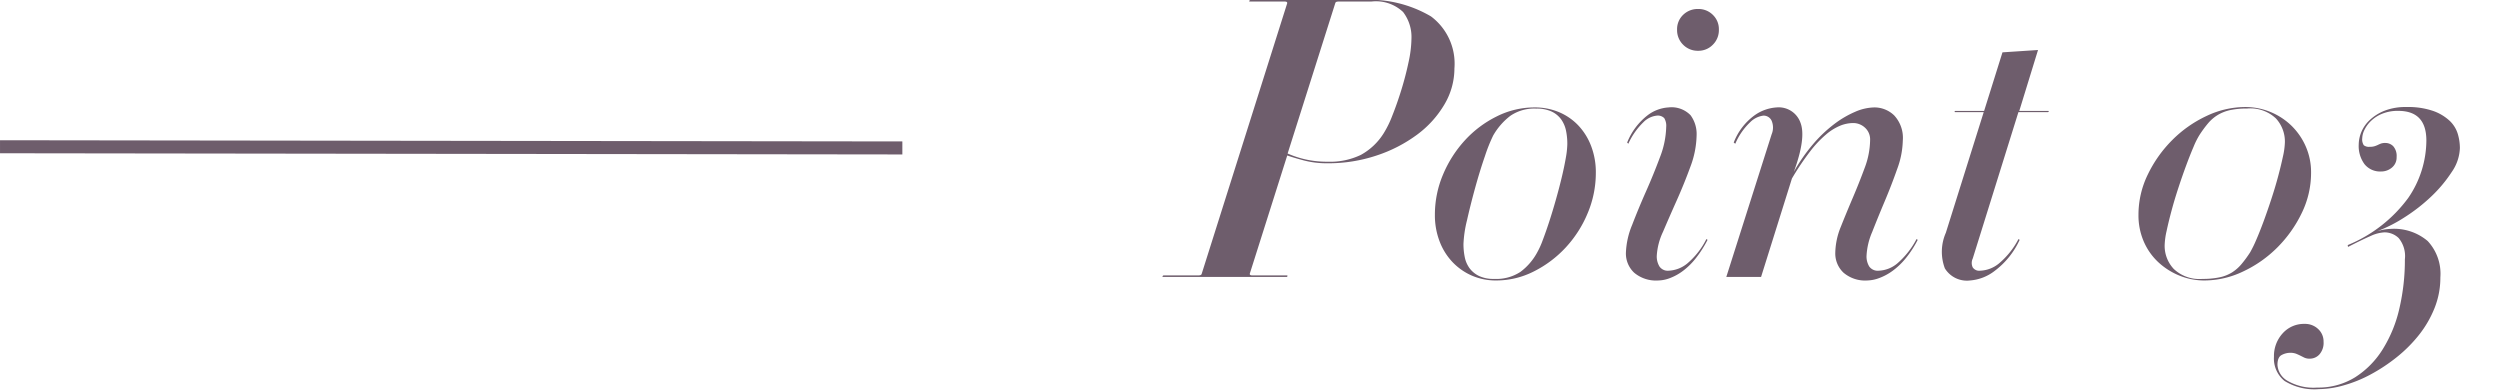 <svg xmlns="http://www.w3.org/2000/svg" width="192" height="30" viewBox="0 0 192 30"><path d="M111.7 5.25a4.53 4.53 0 00-1.8-3.99A9.316 9.316 0 00104.56 0h-8.52a.1.1 0 00-.09.06q-.03.06.03.06h2.7q.18 0 .18.12l-6.57 20.79q-.03.12-.24.12h-2.67a.1.1 0 00-.09.06q-.03.06.03.06h9.48a.071.071 0 00.075-.06q.015-.06-.045-.06h-2.67q-.18 0-.18-.12l2.88-9.09q.51.18 1.305.39a7 7 0 001.785.21 11.7 11.7 0 003.78-.6 10.978 10.978 0 003.105-1.6 7.814 7.814 0 002.1-2.325 5.427 5.427 0 00.765-2.765zm-3.3-2.28a9.008 9.008 0 01-.225 1.815q-.225 1.065-.555 2.13t-.69 1.965a7.712 7.712 0 01-.66 1.35 4.774 4.774 0 01-1.755 1.665 5.445 5.445 0 01-2.535.525 7.554 7.554 0 01-1.725-.18 7.534 7.534 0 01-1.365-.45L102.55.24q.03-.12.24-.12h2.52a3.034 3.034 0 012.445.8 3.158 3.158 0 01.645 2.05zm14.16 10.29a5.605 5.605 0 00-.36-2.04 4.76 4.76 0 00-.99-1.59 4.378 4.378 0 00-1.485-1.02 4.784 4.784 0 00-1.875-.36 6.453 6.453 0 00-2.9.69 8.3 8.3 0 00-2.44 1.83 9.065 9.065 0 00-1.68 2.625 7.871 7.871 0 00-.63 3.1 5.605 5.605 0 00.36 2.04 4.76 4.76 0 00.99 1.59 4.565 4.565 0 001.485 1.04 4.617 4.617 0 001.875.375 6.361 6.361 0 002.88-.69 8.563 8.563 0 002.445-1.83 8.849 8.849 0 001.695-2.64 7.979 7.979 0 00.63-3.12zm-2.19-2.19a6.725 6.725 0 01-.12 1.08q-.12.69-.315 1.5t-.45 1.71q-.255.9-.51 1.68t-.495 1.41a6.264 6.264 0 01-.42.93 4.564 4.564 0 01-1.29 1.5 3.372 3.372 0 01-2.01.54 2.622 2.622 0 01-1.17-.225 2 2 0 01-.72-.585 2.146 2.146 0 01-.375-.855 4.977 4.977 0 01-.1-1.035 9.047 9.047 0 01.27-1.8q.27-1.2.63-2.505t.75-2.43a12.406 12.406 0 01.63-1.575 5.064 5.064 0 011.32-1.515 3.25 3.25 0 011.98-.555 2.722 2.722 0 011.185.225 1.908 1.908 0 01.735.6 2.278 2.278 0 01.375.87 4.977 4.977 0 01.1 1.035zm11.64-8.79a1.519 1.519 0 00-.465-1.14 1.559 1.559 0 00-1.125-.45 1.6 1.6 0 00-1.155.45 1.519 1.519 0 00-.465 1.14 1.568 1.568 0 00.465 1.155 1.568 1.568 0 001.155.465 1.532 1.532 0 001.125-.465 1.568 1.568 0 00.465-1.155zm-.87 16.14l-.09-.06a5.868 5.868 0 01-1.485 1.89 2.422 2.422 0 01-1.425.54.768.768 0 01-.69-.32 1.463 1.463 0 01-.21-.825 4.968 4.968 0 01.48-1.845q.48-1.125 1.05-2.4t1.05-2.59a7.159 7.159 0 00.48-2.43 2.424 2.424 0 00-.465-1.53 2.035 2.035 0 00-1.695-.6 2.943 2.943 0 00-1.6.6 4.974 4.974 0 00-1.575 2.1l.09.09a5.391 5.391 0 011.155-1.65 1.688 1.688 0 011.035-.51.686.686 0 01.57.195 1.139 1.139 0 01.15.675 6.841 6.841 0 01-.48 2.325q-.485 1.305-1.07 2.625t-1.065 2.57a6.134 6.134 0 00-.48 2.145 2.021 2.021 0 00.63 1.525 2.6 2.6 0 001.86.6 2.627 2.627 0 00.885-.18 4.044 4.044 0 001.005-.555 5.333 5.333 0 00.99-.975 8.558 8.558 0 00.9-1.41zm16.14 0l-.09-.06a6.312 6.312 0 01-1.5 1.89 2.359 2.359 0 01-1.41.54.8.8 0 01-.72-.32 1.463 1.463 0 01-.21-.825 5.269 5.269 0 01.435-1.83q.435-1.11.96-2.355t.955-2.47a6.67 6.67 0 00.435-2.19 2.531 2.531 0 00-.66-1.935 2.176 2.176 0 00-1.53-.615 3.831 3.831 0 00-1.455.33 7.629 7.629 0 00-1.635.96 10.307 10.307 0 00-1.635 1.56 13.2 13.2 0 00-1.455 2.1q.96-2.61.51-3.78a1.771 1.771 0 00-1.83-1.17 3.28 3.28 0 00-1.665.585 4.626 4.626 0 00-1.63 2.115l.12.09a4.916 4.916 0 011.14-1.65 1.73 1.73 0 011.02-.51.676.676 0 01.63.39 1.345 1.345 0 010 1.05l-3.48 10.95h2.67l2.37-7.56a20.227 20.227 0 011.4-2.085 8.3 8.3 0 011.23-1.305 4.068 4.068 0 011.095-.675 2.694 2.694 0 01.96-.195 1.324 1.324 0 01.93.36 1.208 1.208 0 01.39.93 6.254 6.254 0 01-.42 2.16q-.42 1.14-.915 2.3t-.92 2.23a5.508 5.508 0 00-.42 1.98 2.021 2.021 0 00.63 1.53 2.554 2.554 0 001.83.6 2.754 2.754 0 00.9-.18 4.2 4.2 0 001.035-.555 5.44 5.44 0 001.02-.975 7.98 7.98 0 00.915-1.41zm10.02-9.9h-2.22l1.44-4.68-2.73.18-1.41 4.5h-2.19a.069.069 0 00-.075.045q-.015.045.045.045h2.19l-2.91 9.27a3.623 3.623 0 00-.075 2.73 1.986 1.986 0 001.935.93 3.521 3.521 0 001.89-.735 6.206 6.206 0 001.92-2.385l-.09-.06a6.168 6.168 0 01-1.52 1.89 2.422 2.422 0 01-1.425.54.6.6 0 01-.57-.255.787.787 0 010-.675l3.51-11.25h2.25a.069.069 0 00.075-.045q.02-.045-.04-.045zm20.19 4.74a4.9 4.9 0 00-.42-2.04 5.047 5.047 0 00-1.11-1.59 5.09 5.09 0 00-1.6-1.035 5.053 5.053 0 00-1.935-.375 6.929 6.929 0 00-2.97.69 9.236 9.236 0 00-2.625 1.845 9.674 9.674 0 00-1.875 2.64 7.032 7.032 0 00-.72 3.1 5.054 5.054 0 00.4 2.04 4.743 4.743 0 001.11 1.59 5.275 5.275 0 001.62 1.035 5.053 5.053 0 001.935.38 6.929 6.929 0 002.97-.69 9.236 9.236 0 002.63-1.845 9.675 9.675 0 001.87-2.635 7.032 7.032 0 00.72-3.11zm-2.01-2.34a5.653 5.653 0 01-.15 1.1q-.15.705-.375 1.545t-.525 1.75q-.3.915-.6 1.725t-.57 1.425a8.708 8.708 0 01-.45.915 8.769 8.769 0 01-.66.9 3.186 3.186 0 01-.735.645 2.962 2.962 0 01-.96.375 6.239 6.239 0 01-1.305.12 2.864 2.864 0 01-2.205-.765 2.588 2.588 0 01-.7-1.815 5.653 5.653 0 01.15-1.1q.15-.705.375-1.545t.525-1.755q.3-.915.6-1.725t.57-1.44a6.1 6.1 0 01.45-.9 8.77 8.77 0 01.66-.9 3.058 3.058 0 01.75-.645 3.153 3.153 0 01.96-.375 6.023 6.023 0 011.29-.12 2.856 2.856 0 012.22.765 2.619 2.619 0 01.685 1.82zm13.44.45a3.829 3.829 0 00-.165-1.095 2.306 2.306 0 00-.63-1.005 3.631 3.631 0 00-1.26-.75 5.911 5.911 0 00-2.055-.3 4.4 4.4 0 00-1.68.285 3.59 3.59 0 00-1.14.72 2.654 2.654 0 00-.645.93 2.578 2.578 0 00-.195.945 2.338 2.338 0 00.45 1.515 1.531 1.531 0 001.26.555 1.272 1.272 0 00.84-.3 1 1 0 00.36-.81 1.132 1.132 0 00-.255-.825.838.838 0 00-.615-.255.969.969 0 00-.33.045 2.5 2.5 0 00-.24.105 1.944 1.944 0 01-.255.1 1.233 1.233 0 01-.375.045.639.639 0 01-.45-.12.816.816 0 01-.12-.54 1.552 1.552 0 01.165-.63 2.394 2.394 0 01.5-.69 2.692 2.692 0 01.855-.555 3.146 3.146 0 011.245-.225q2.16 0 2.16 2.28a7.847 7.847 0 01-1.395 4.41 10.854 10.854 0 01-4.605 3.6q-.06.03-.03.105t.09.015q1.05-.54 1.68-.81a2.793 2.793 0 011.05-.27 1.567 1.567 0 011.08.435 2.171 2.171 0 01.48 1.635 16.393 16.393 0 01-.42 3.765 10.162 10.162 0 01-1.28 3.14 6.774 6.774 0 01-2.115 2.15 5.337 5.337 0 01-2.91.795 3.966 3.966 0 01-2.325-.54 1.51 1.51 0 01-.735-1.2q0-.6.33-.765a1.41 1.41 0 01.63-.165 1.27 1.27 0 01.48.075q.18.075.33.15l.3.15a.957.957 0 00.42.075.986.986 0 00.735-.33 1.338 1.338 0 00.315-.96 1.292 1.292 0 00-.42-.99 1.445 1.445 0 00-1.02-.39 2.192 2.192 0 00-1.71.735 2.577 2.577 0 00-.66 1.785 2.212 2.212 0 00.81 1.86 4.342 4.342 0 002.64.63 7.218 7.218 0 001.91-.29 10 10 0 002.07-.84 13.24 13.24 0 001.995-1.32 10.638 10.638 0 001.71-1.71 8.227 8.227 0 001.2-2.07 6.283 6.283 0 00.445-2.355 3.683 3.683 0 00-.975-2.79 4 4 0 00-2.865-.93 3.909 3.909 0 00-1.02.18 10.936 10.936 0 002.1-1.065 13.351 13.351 0 002.055-1.6 10.386 10.386 0 001.575-1.88 3.431 3.431 0 00.63-1.845zm-119.619.492l-69.3-.092v-1l69.3.092z" fill="#6e5d6c"/></svg>